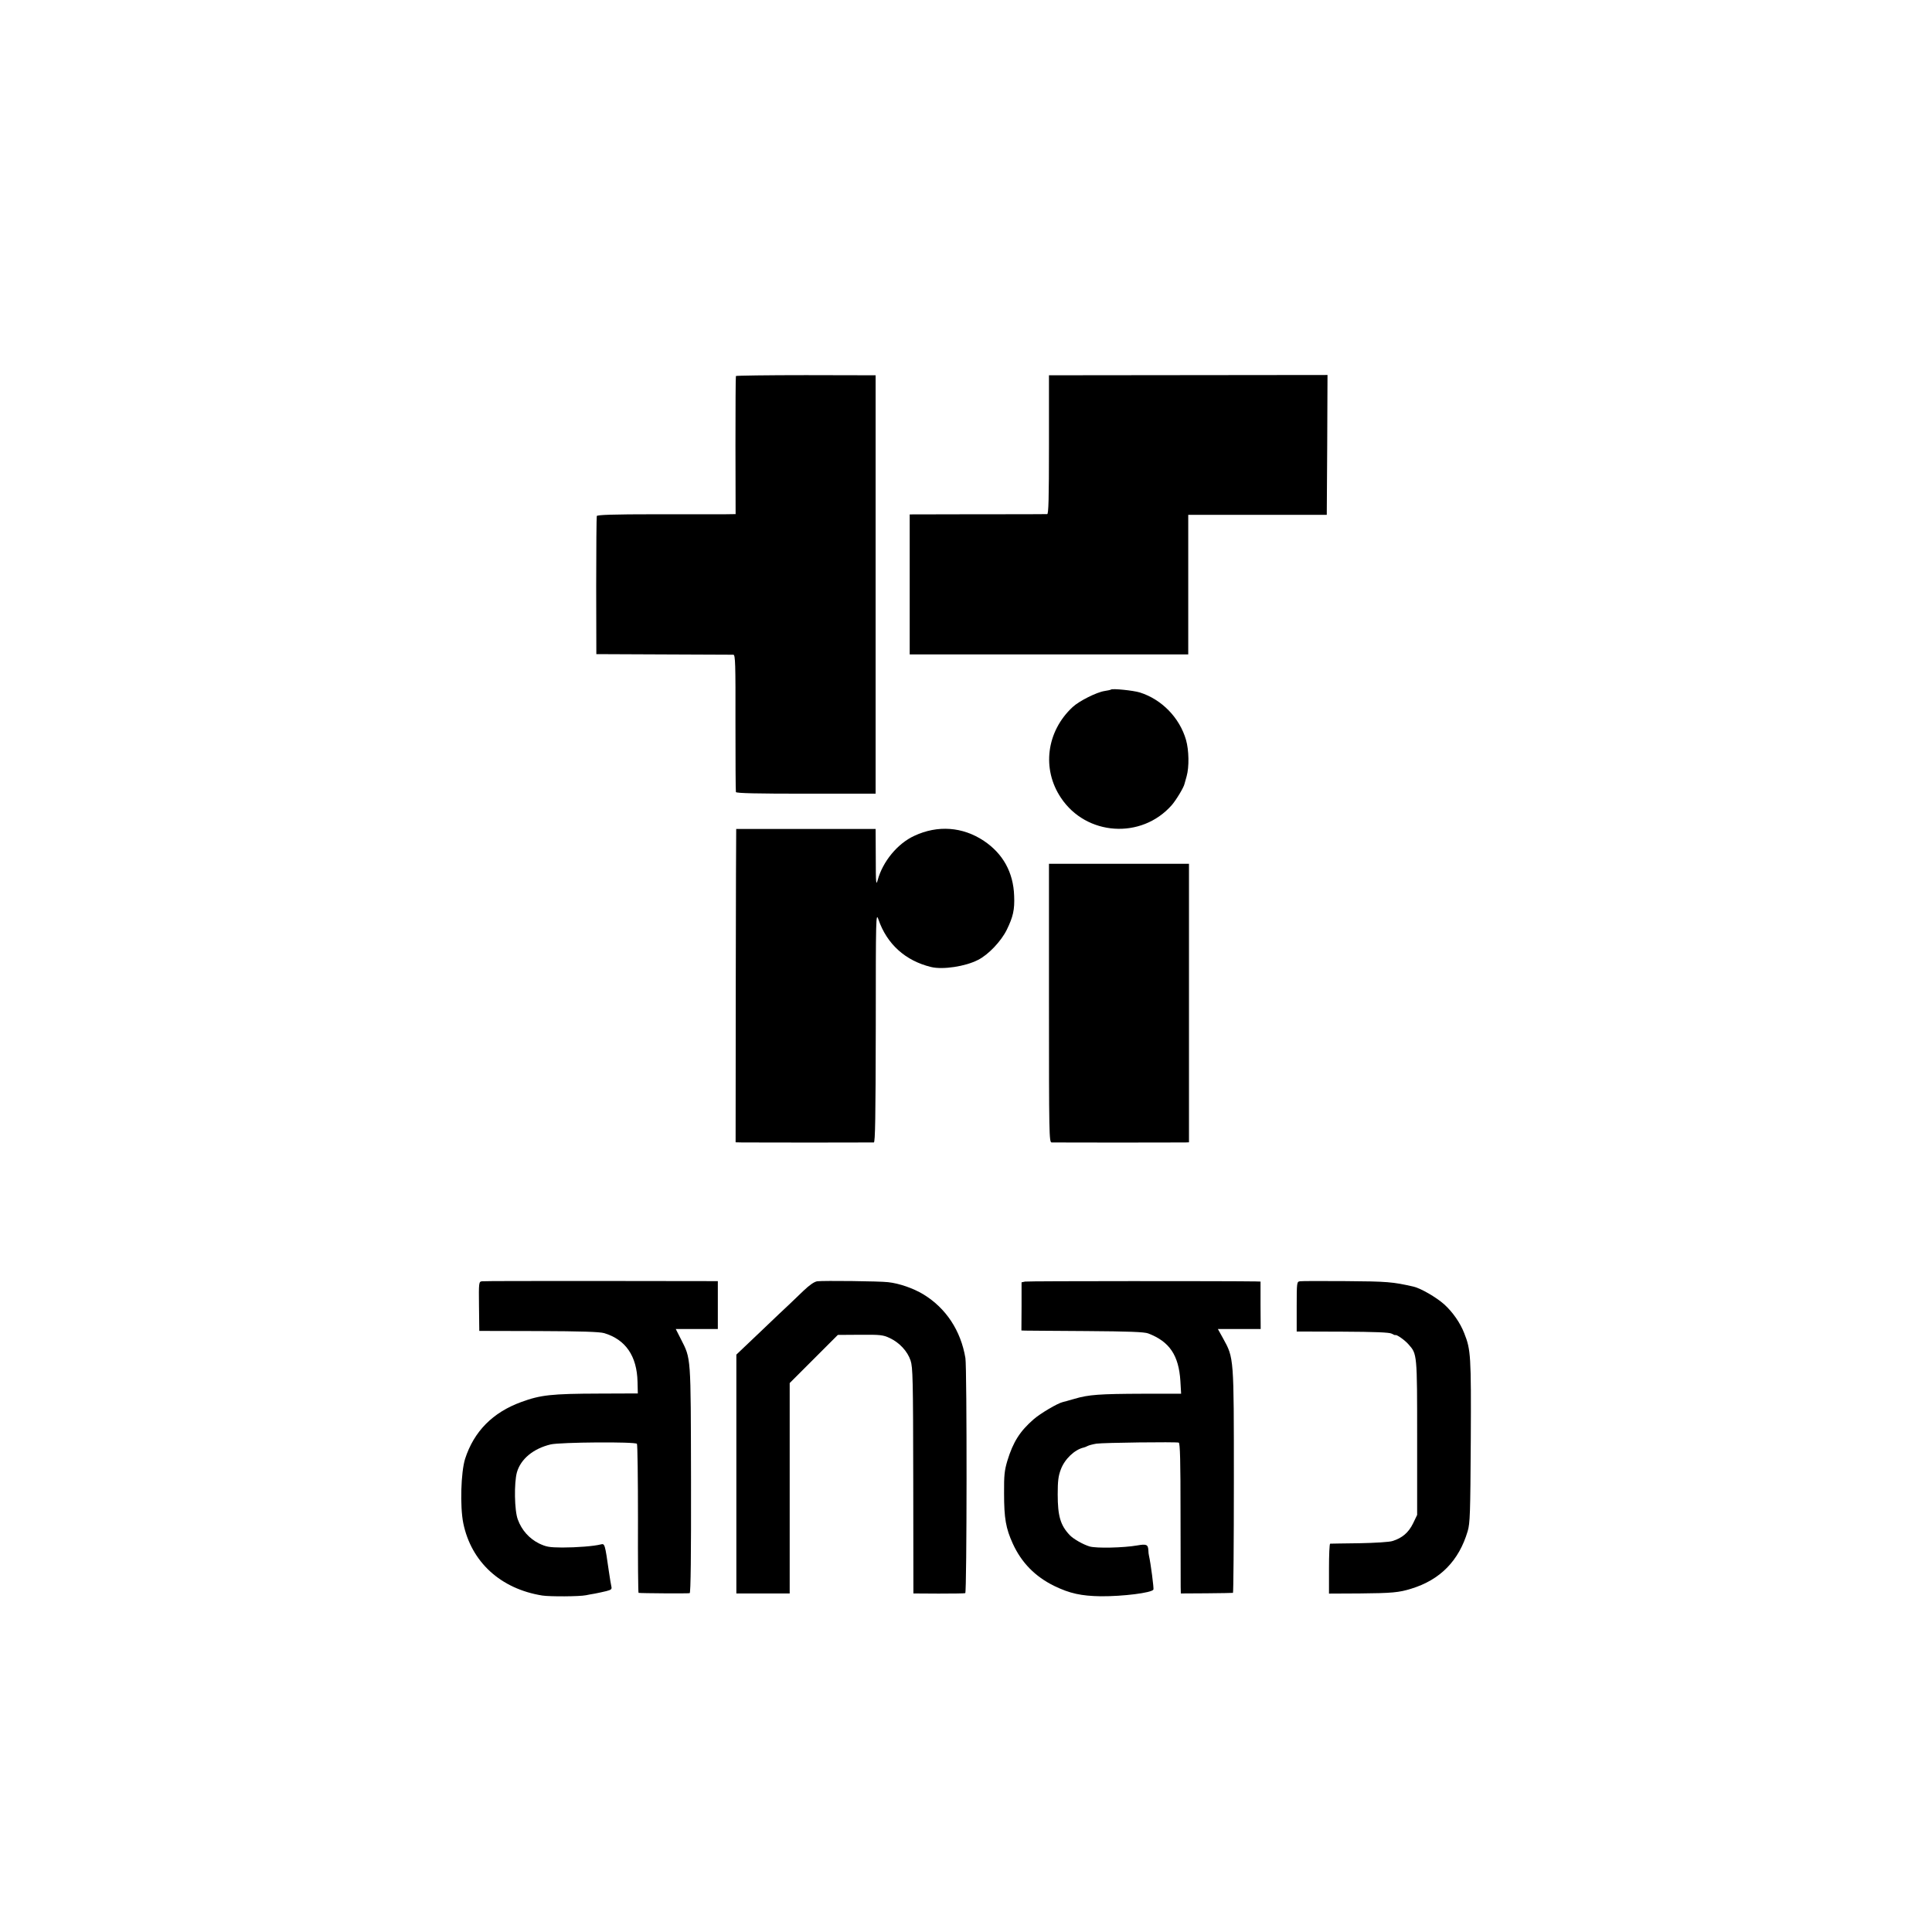 <?xml version="1.0" standalone="no"?>
<!DOCTYPE svg PUBLIC "-//W3C//DTD SVG 20010904//EN"
 "http://www.w3.org/TR/2001/REC-SVG-20010904/DTD/svg10.dtd">
<svg version="1.0" xmlns="http://www.w3.org/2000/svg"
 width="1304pt" height="1304pt" viewBox="0 0 1304 1304"
 preserveAspectRatio="xMidYMid meet">
<g transform="translate(0,1304) scale(0.1,-0.1)"
fill="#000000" stroke="none">
<path d="M4967 10502 c-2 -4 -3 -215 -3 -469 l1 -463 -70 -1 c-38 0 -249 0
-467 0 -294 0 -397 -4 -400 -12 -2 -7 -4 -219 -4 -472 l1 -460 455 -2 c250 -1
462 -2 470 -2 13 -1 15 -59 14 -459 0 -251 1 -462 3 -468 3 -8 142 -11 473
-11 l470 0 0 1412 0 1412 -470 1 c-258 0 -471 -3 -473 -6z"/>
<path d="M7080 10038 c0 -367 -3 -468 -12 -468 -7 -1 -219 -1 -470 -1 l-458
-1 0 -473 0 -472 940 0 940 0 0 471 0 471 468 0 467 0 3 472 2 472 -940 -1
-940 -1 0 -469z"/>
<path d="M7499 8386 c-2 -2 -22 -7 -44 -10 -53 -8 -171 -67 -215 -108 -177
-164 -210 -418 -79 -613 171 -257 543 -281 747 -50 30 34 83 122 87 145 1 3 7
25 14 50 18 63 16 176 -4 246 -43 149 -163 273 -311 320 -45 14 -186 28 -195
20z"/>
<path d="M4969 7445 c-1 0 -2 -476 -3 -1057 l-1 -1058 45 -1 c56 -1 870 -1
888 0 9 1 12 164 13 779 0 750 1 775 18 726 57 -166 182 -279 356 -321 79 -19
231 4 316 48 70 35 156 126 194 203 43 88 54 136 50 229 -5 159 -76 286 -205
372 -143 95 -311 107 -468 34 -114 -52 -214 -174 -248 -299 -11 -40 -13 -22
-13 150 l-1 195 -470 0 c-258 0 -471 0 -471 0z"/>
<path d="M7080 6270 c0 -888 1 -940 18 -941 19 -1 864 -1 902 0 l25 1 0 940 0
940 -472 0 -473 0 0 -940z"/>
<path d="M3253 4392 c-21 -3 -22 -6 -20 -169 l2 -166 400 -1 c288 -1 412 -5
443 -14 144 -43 221 -154 225 -328 l2 -79 -260 -1 c-324 -1 -396 -9 -527 -57
-192 -70 -319 -198 -379 -384 -28 -90 -35 -321 -12 -434 54 -262 252 -443 533
-488 52 -8 251 -7 295 2 11 3 38 7 60 11 22 4 57 12 78 17 34 9 38 13 33 33
-3 13 -10 56 -16 97 -27 189 -28 192 -55 185 -46 -12 -163 -21 -260 -21 -90 1
-107 4 -158 28 -65 33 -116 89 -142 161 -23 60 -26 247 -6 319 26 90 111 160
228 188 64 15 571 19 582 4 4 -5 7 -234 7 -507 -1 -274 1 -499 4 -499 13 -3
336 -5 345 -2 7 2 10 258 9 766 -2 845 1 812 -69 950 l-34 67 142 0 142 0 0
161 0 162 -785 1 c-432 0 -795 0 -807 -2z"/>
<path d="M5516 4392 c-20 -3 -51 -24 -94 -65 -36 -34 -79 -75 -96 -92 -18 -16
-105 -99 -194 -184 l-162 -154 0 -806 0 -806 180 0 180 0 0 710 0 710 163 163
162 162 150 1 c138 1 155 -1 200 -22 66 -31 120 -89 141 -152 15 -46 17 -123
18 -812 l1 -760 170 -1 c94 0 175 1 180 3 11 4 12 1520 1 1587 -31 185 -131
337 -284 430 -68 41 -163 74 -238 82 -58 7 -433 11 -478 6z"/>
<path d="M6919 4390 l-24 -5 0 -162 -1 -163 26 -1 c14 0 198 -2 410 -3 291 -2
394 -6 420 -16 144 -55 206 -148 217 -321 l5 -86 -259 0 c-292 -1 -364 -6
-460 -34 -38 -11 -73 -21 -79 -22 -36 -8 -152 -77 -197 -116 -93 -81 -139
-153 -178 -281 -19 -64 -23 -97 -22 -220 0 -168 12 -236 59 -339 59 -129 151
-222 279 -285 105 -51 183 -68 315 -70 148 -1 342 23 355 45 4 6 -18 177 -30
229 -2 8 -4 24 -4 35 -2 41 -13 45 -76 34 -92 -16 -274 -20 -320 -7 -44 13
-111 51 -135 77 -63 66 -81 130 -81 275 0 89 4 123 21 168 26 70 93 134 155
148 6 1 17 6 25 10 9 5 36 12 60 16 47 7 537 13 556 7 9 -3 12 -130 12 -466 0
-254 1 -482 1 -507 l1 -45 173 1 c94 1 175 2 179 3 3 0 6 340 6 754 0 842 1
829 -73 964 l-35 63 144 0 145 0 -1 160 0 160 -32 1 c-169 3 -1538 3 -1557 -1z"/>
<path d="M8774 4392 c-21 -3 -22 -7 -22 -171 l0 -168 309 -1 c220 -1 315 -5
331 -13 13 -7 24 -12 26 -10 8 5 63 -33 89 -63 58 -65 58 -64 58 -631 l0 -520
-28 -58 c-30 -61 -73 -98 -138 -118 -19 -7 -119 -13 -224 -15 -104 -1 -193 -3
-197 -3 -5 -1 -8 -77 -8 -169 l0 -168 208 1 c216 2 264 6 347 32 196 60 322
189 381 388 16 54 18 116 21 610 3 578 0 615 -44 726 -27 70 -77 142 -135 195
-54 48 -159 109 -208 120 -140 32 -178 35 -455 37 -159 1 -300 1 -311 -1z"/>
</g>
</svg>

